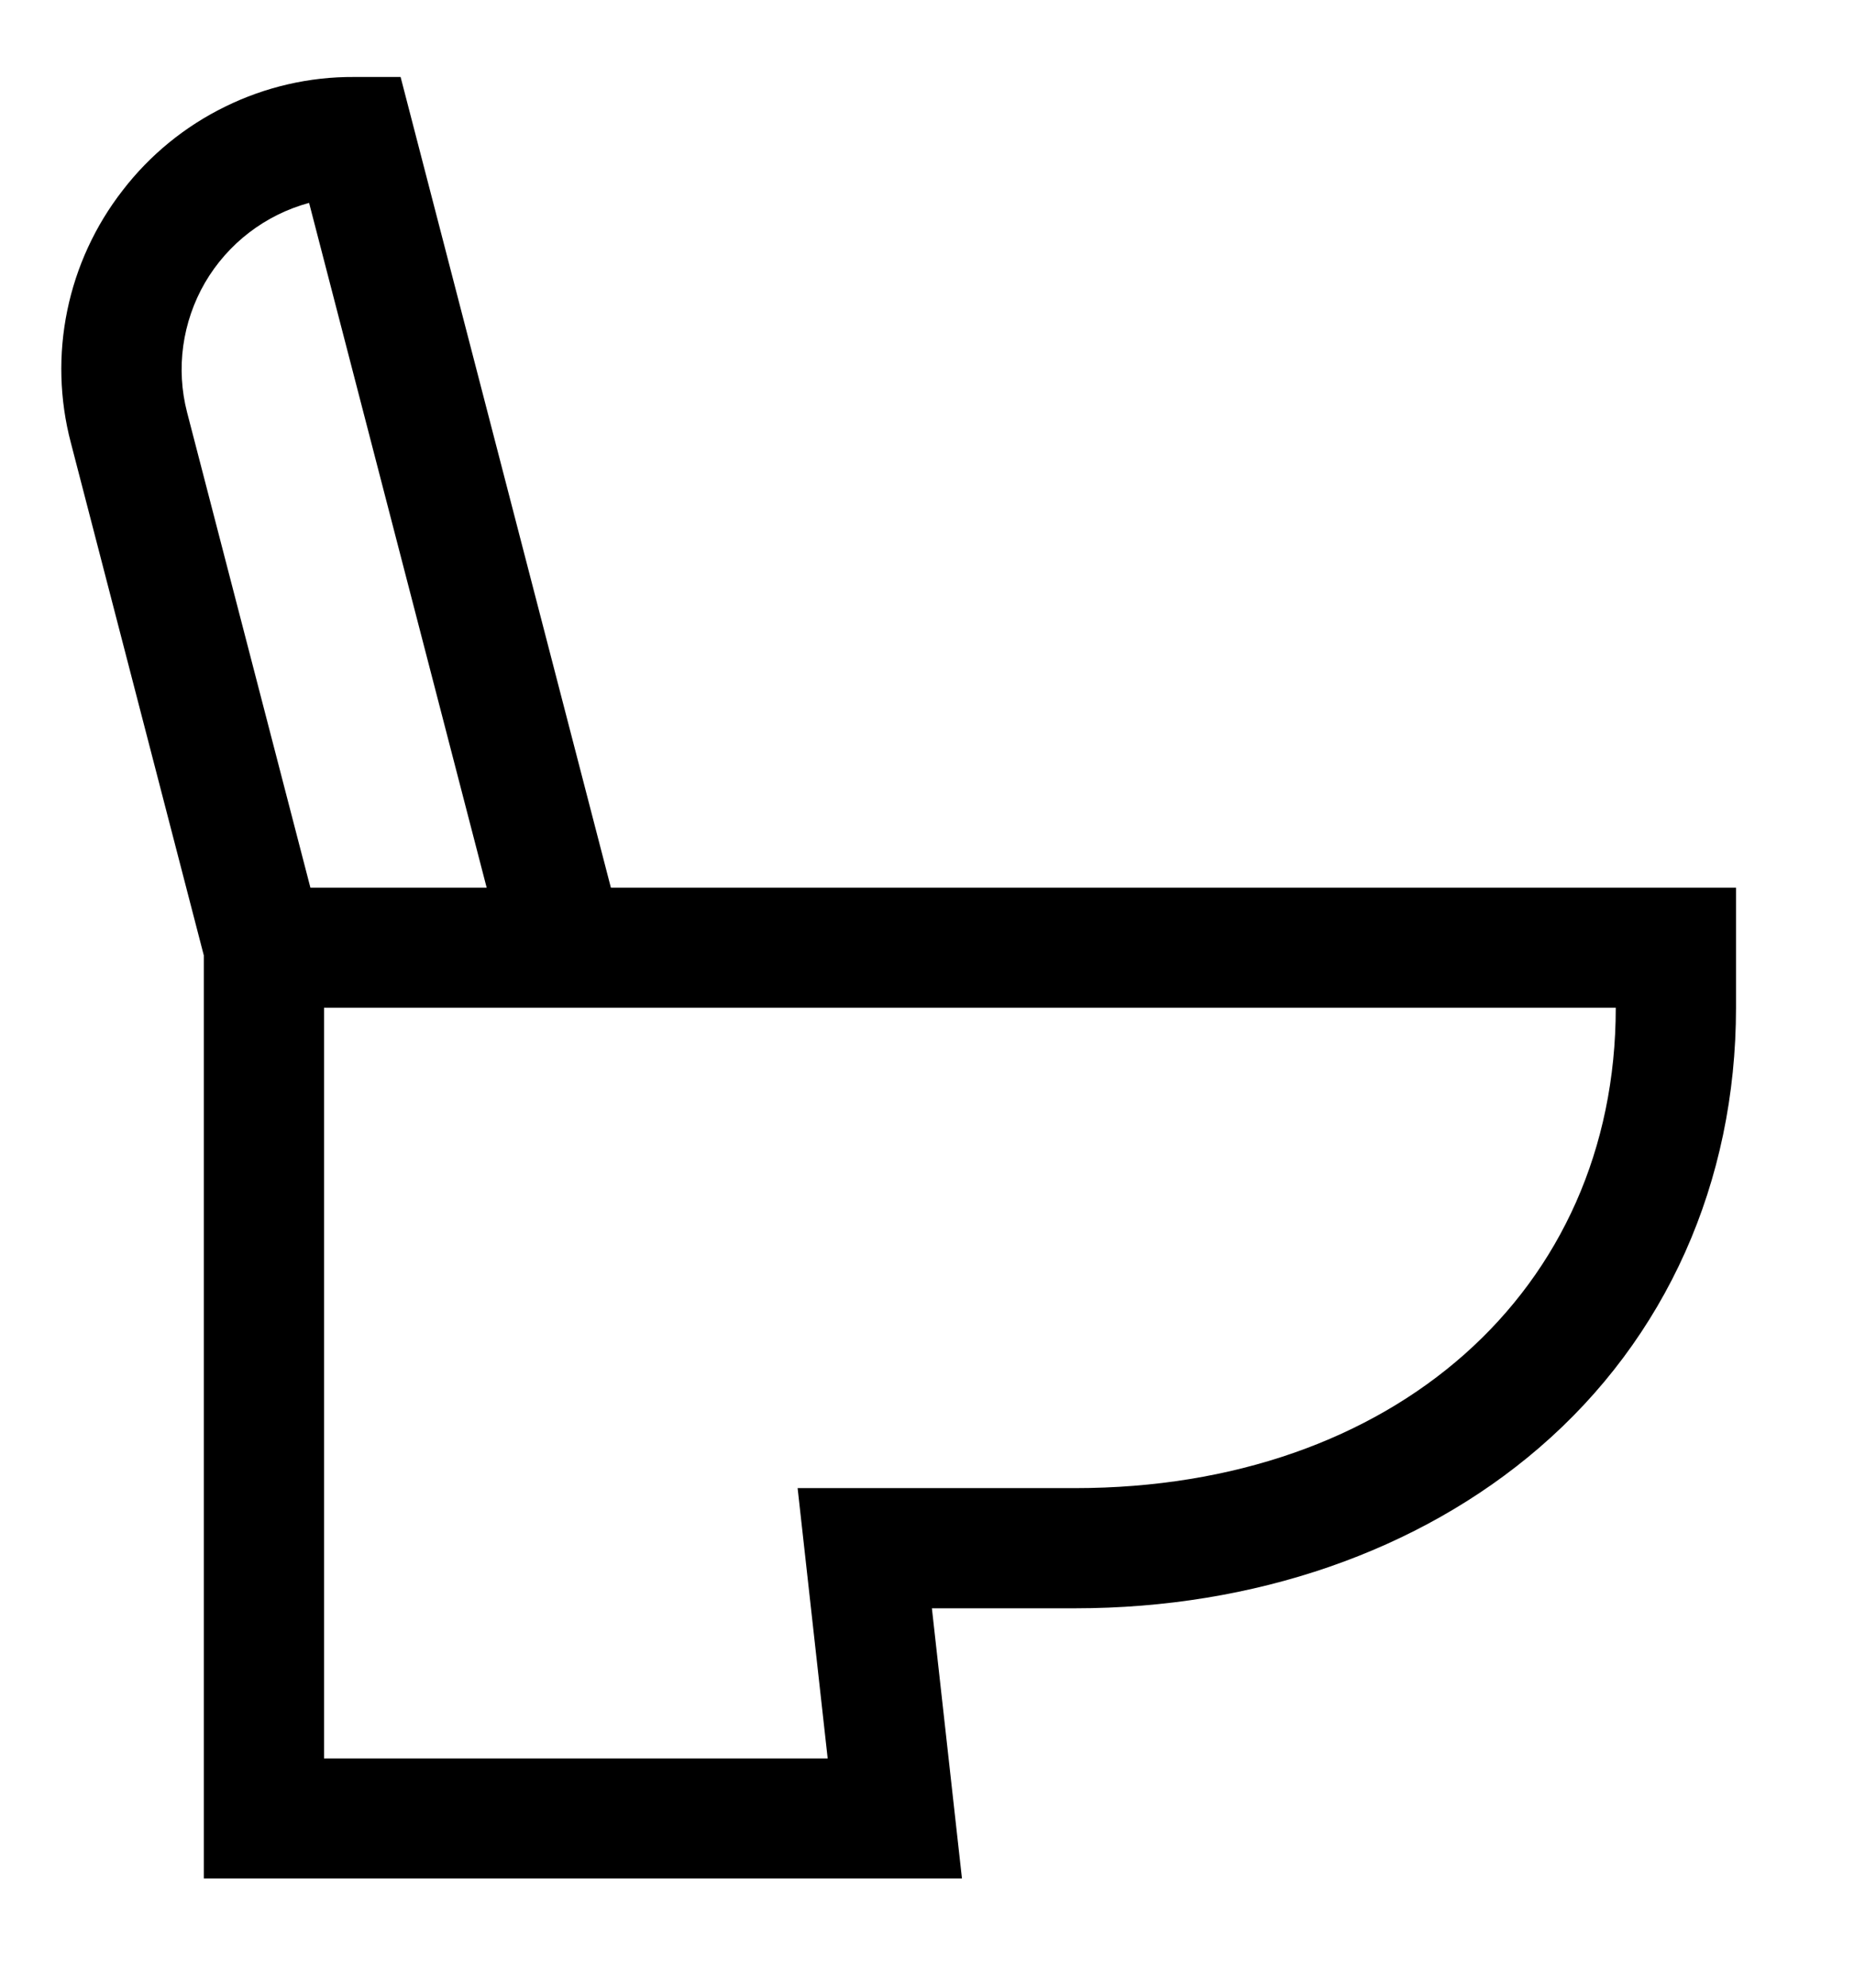 <svg width="14" height="15" viewBox="0 0 14 15" fill="none" xmlns="http://www.w3.org/2000/svg">
<path d="M0.926 1.437C1.132 1.169 1.397 0.953 1.7 0.805C2.003 0.656 2.336 0.579 2.673 0.581H3.025L4.613 6.699H13.109V7.605C13.109 8.921 12.581 10.101 11.622 10.926C10.715 11.707 9.471 12.137 8.118 12.137H7.037L7.264 14.176H1.539V7.21L0.535 3.341C0.449 3.015 0.44 2.673 0.508 2.343C0.576 2.013 0.719 1.703 0.926 1.437ZM2.447 13.27H6.25L6.023 11.23H8.118C10.522 11.23 12.201 9.74 12.201 7.605H2.447V13.27ZM1.413 3.113L2.344 6.699H3.675L2.334 1.531C2.003 1.621 1.721 1.837 1.548 2.133C1.376 2.43 1.327 2.782 1.413 3.113H1.413Z" fill="black"/>
</svg>

